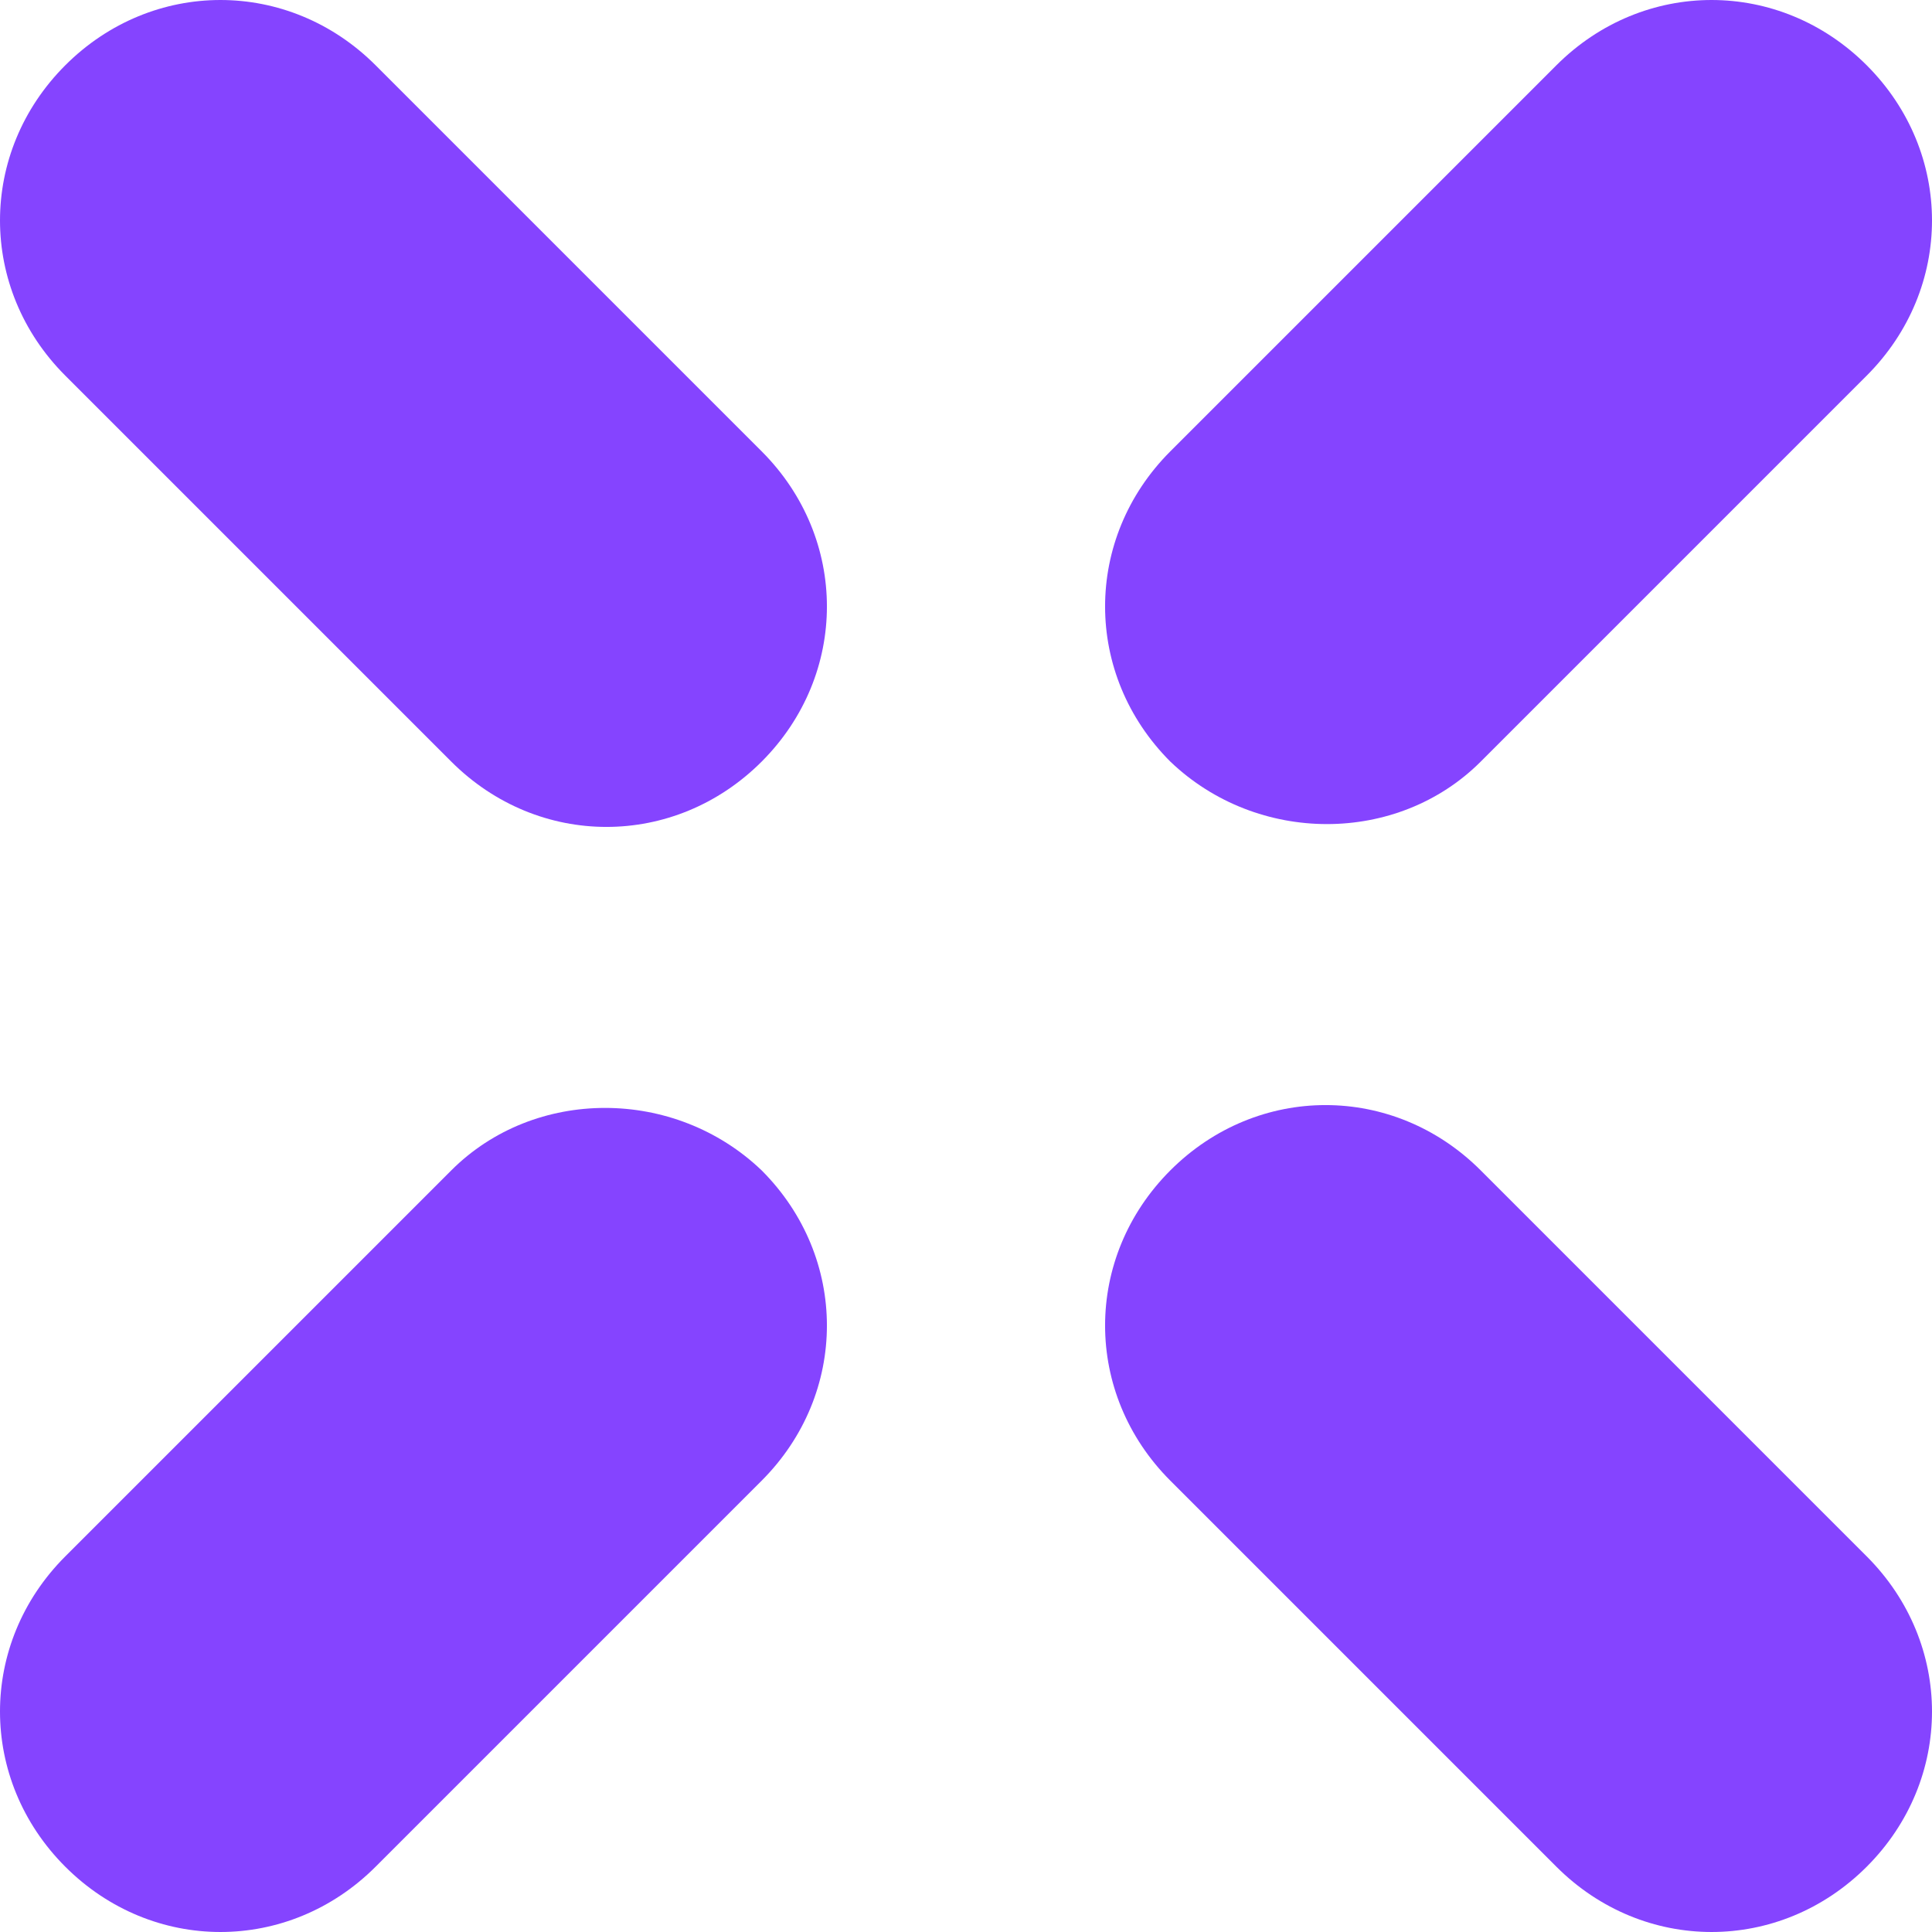 <svg xmlns="http://www.w3.org/2000/svg" preserveAspectRatio="xMidYMid meet" data-bbox="74.475 74.475 51.05 51.05" viewBox="74.475 74.475 51.05 51.05" data-type="color" aria-hidden="true"><defs><style>#comp-kf4pc6ae svg [data-color="1"] {fill: #EF0195;}</style></defs><g><path d="M113.6 94.6l10.2-10.2c2.3-2.3 2.3-5.9 0-8.2-2.3-2.3-5.9-2.3-8.2 0l-10.2 10.2c-2.3 2.3-2.3 5.9 0 8.2 2.3 2.2 6 2.2 8.2 0z" fill="#8544ff" data-color="1"></path><path d="M86.4 105.4l-10.2 10.2c-2.3 2.3-2.3 5.9 0 8.2 2.3 2.3 5.9 2.3 8.2 0l10.2-10.2c2.3-2.3 2.3-5.9 0-8.2-2.3-2.2-6-2.2-8.2 0z" fill="#8544ff" data-color="1"></path><path d="M113.6 105.4c-2.3-2.3-5.9-2.3-8.2 0-2.3 2.3-2.3 5.9 0 8.2l10.2 10.2c2.3 2.3 5.9 2.3 8.2 0s2.3-5.9 0-8.2l-10.2-10.2z" fill="#8544ff" data-color="1"></path><path d="M84.4 76.2c-2.3-2.3-5.9-2.3-8.2 0-2.3 2.3-2.3 5.9 0 8.2l10.2 10.2c2.3 2.3 5.9 2.3 8.2 0 2.3-2.3 2.3-5.9 0-8.2L84.4 76.2z" fill="#8544ff" data-color="1"></path></g></svg>